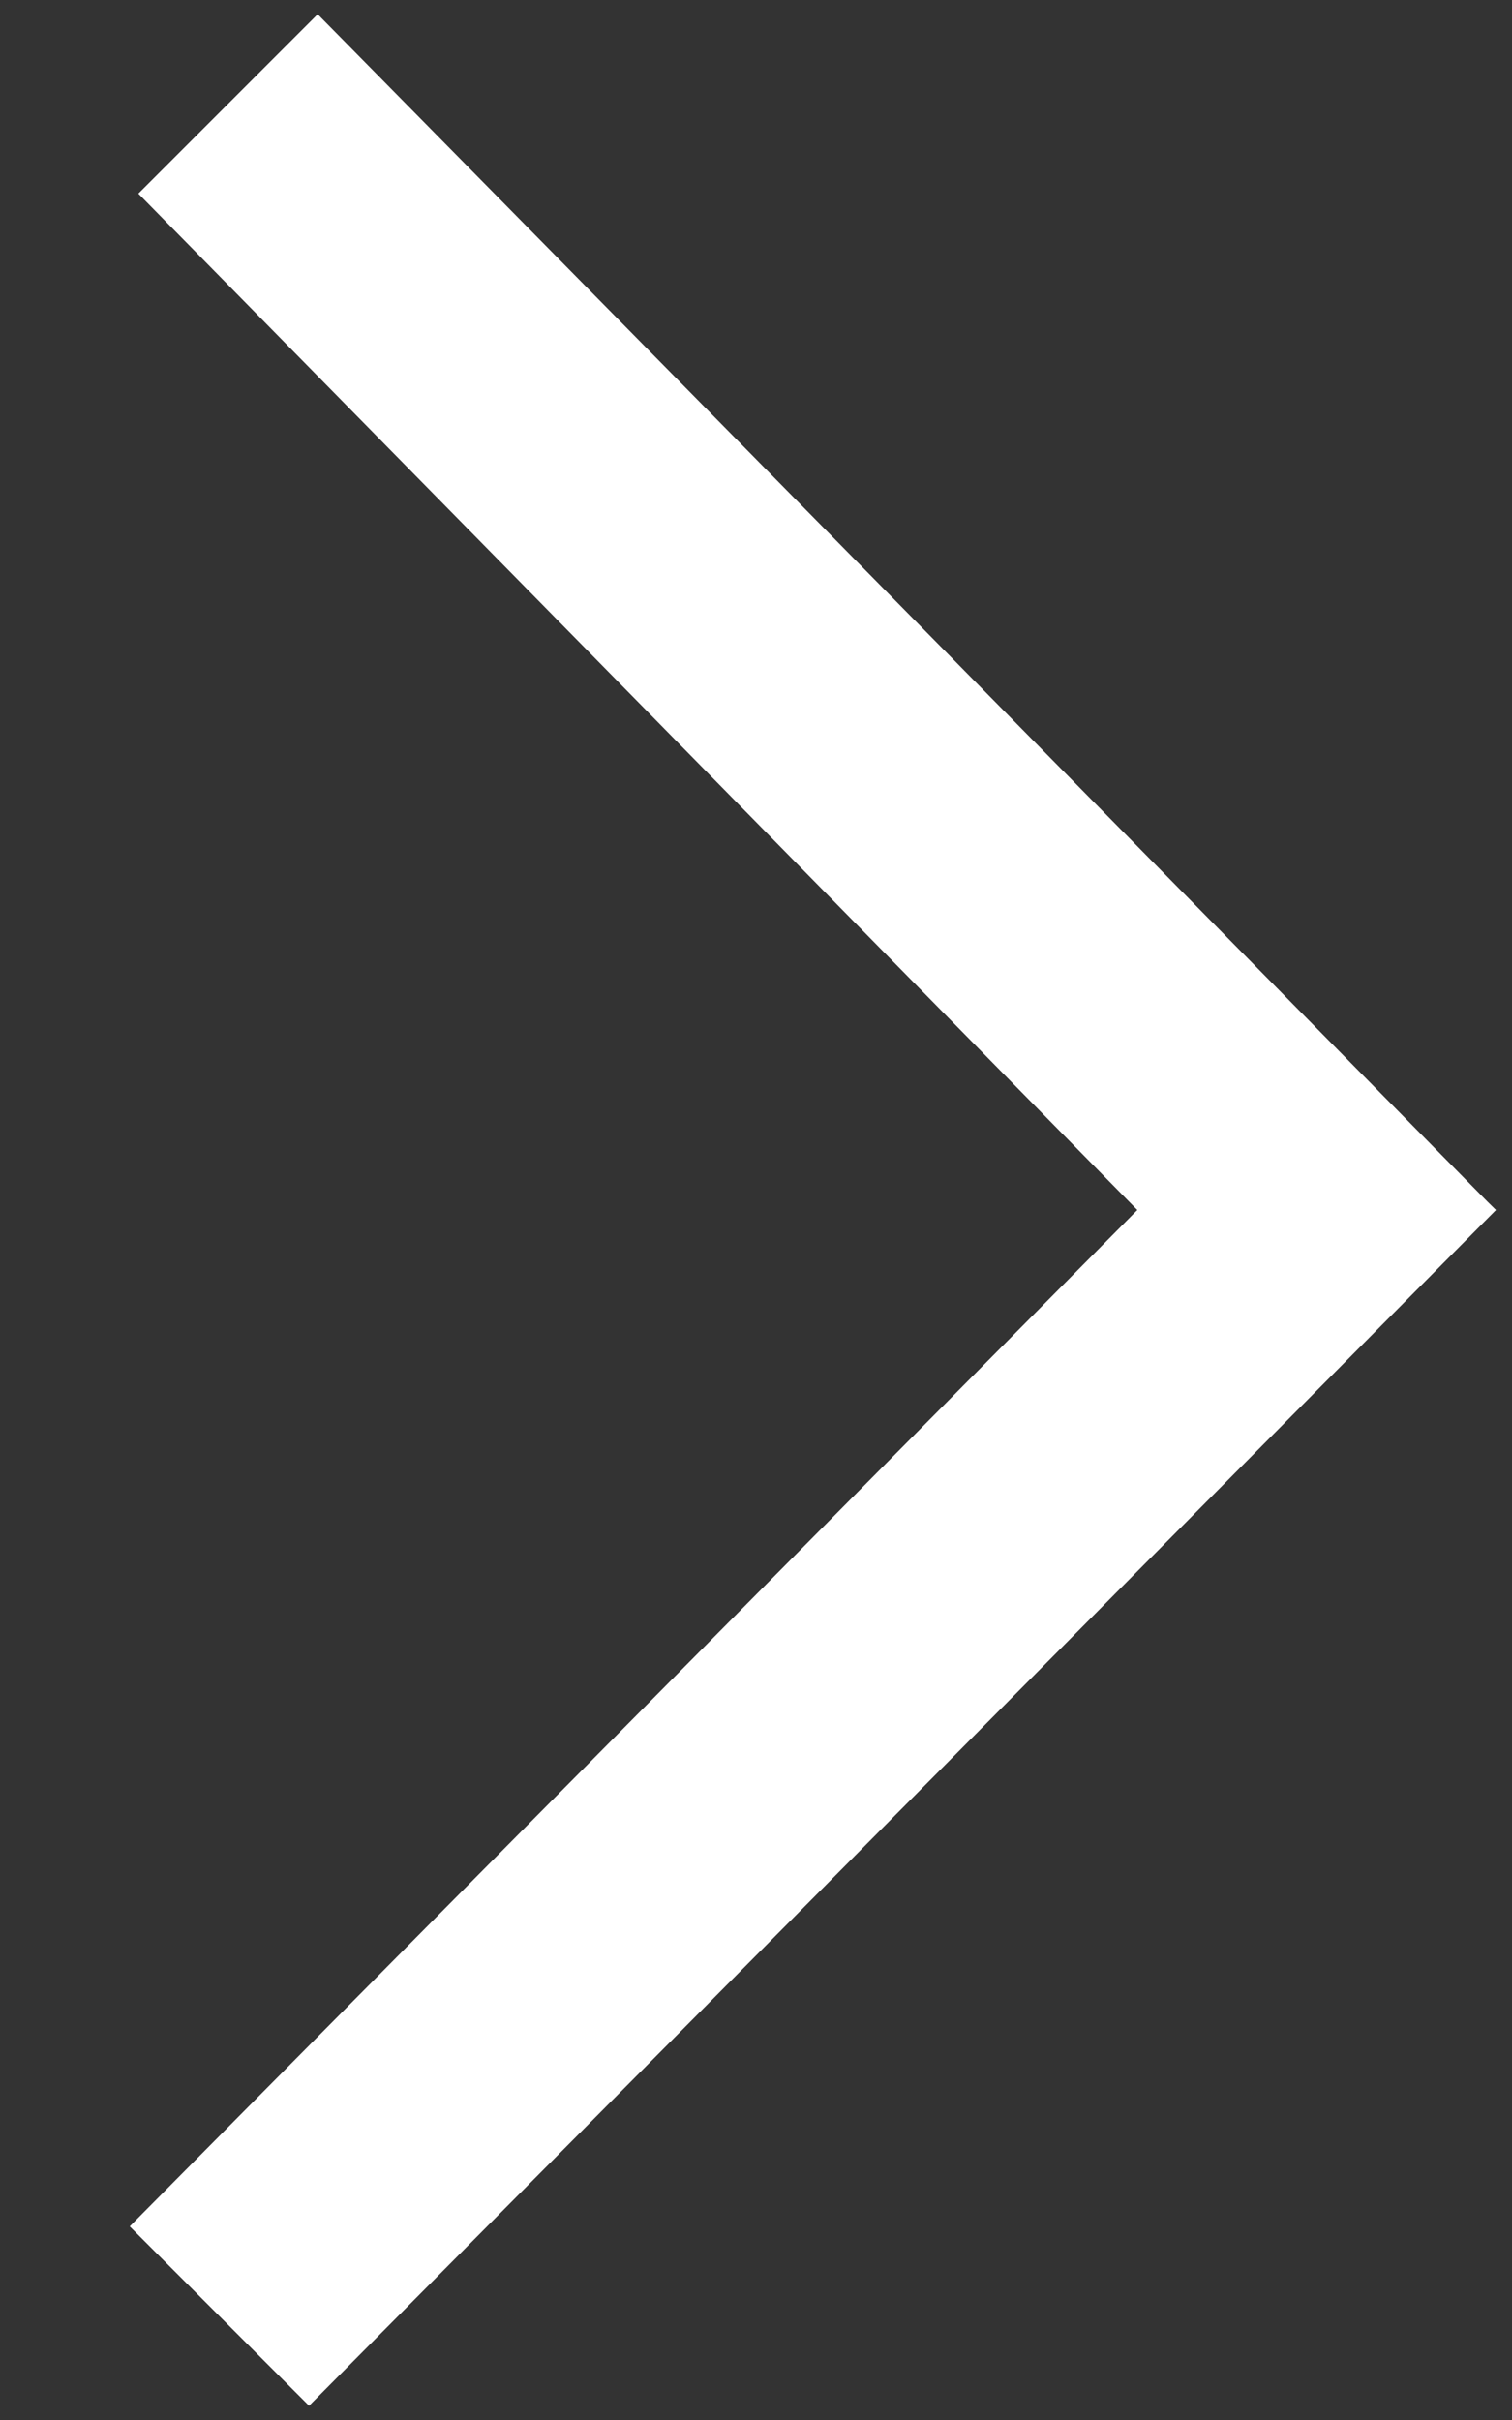 <svg width="10" height="16" viewBox="0 0 10 16" fill="none" xmlns="http://www.w3.org/2000/svg"><rect x="0" y="0" width="10" height="16" fill="#333333" stroke="none"/><path fill-rule="evenodd" clip-rule="evenodd" d="M9.837 7.944L2.101 0.094L0.915 1.28L7.522 8L0.858 14.72L2.044 15.906L9.894 8L9.837 7.944Z" fill="#fff"/></svg>
